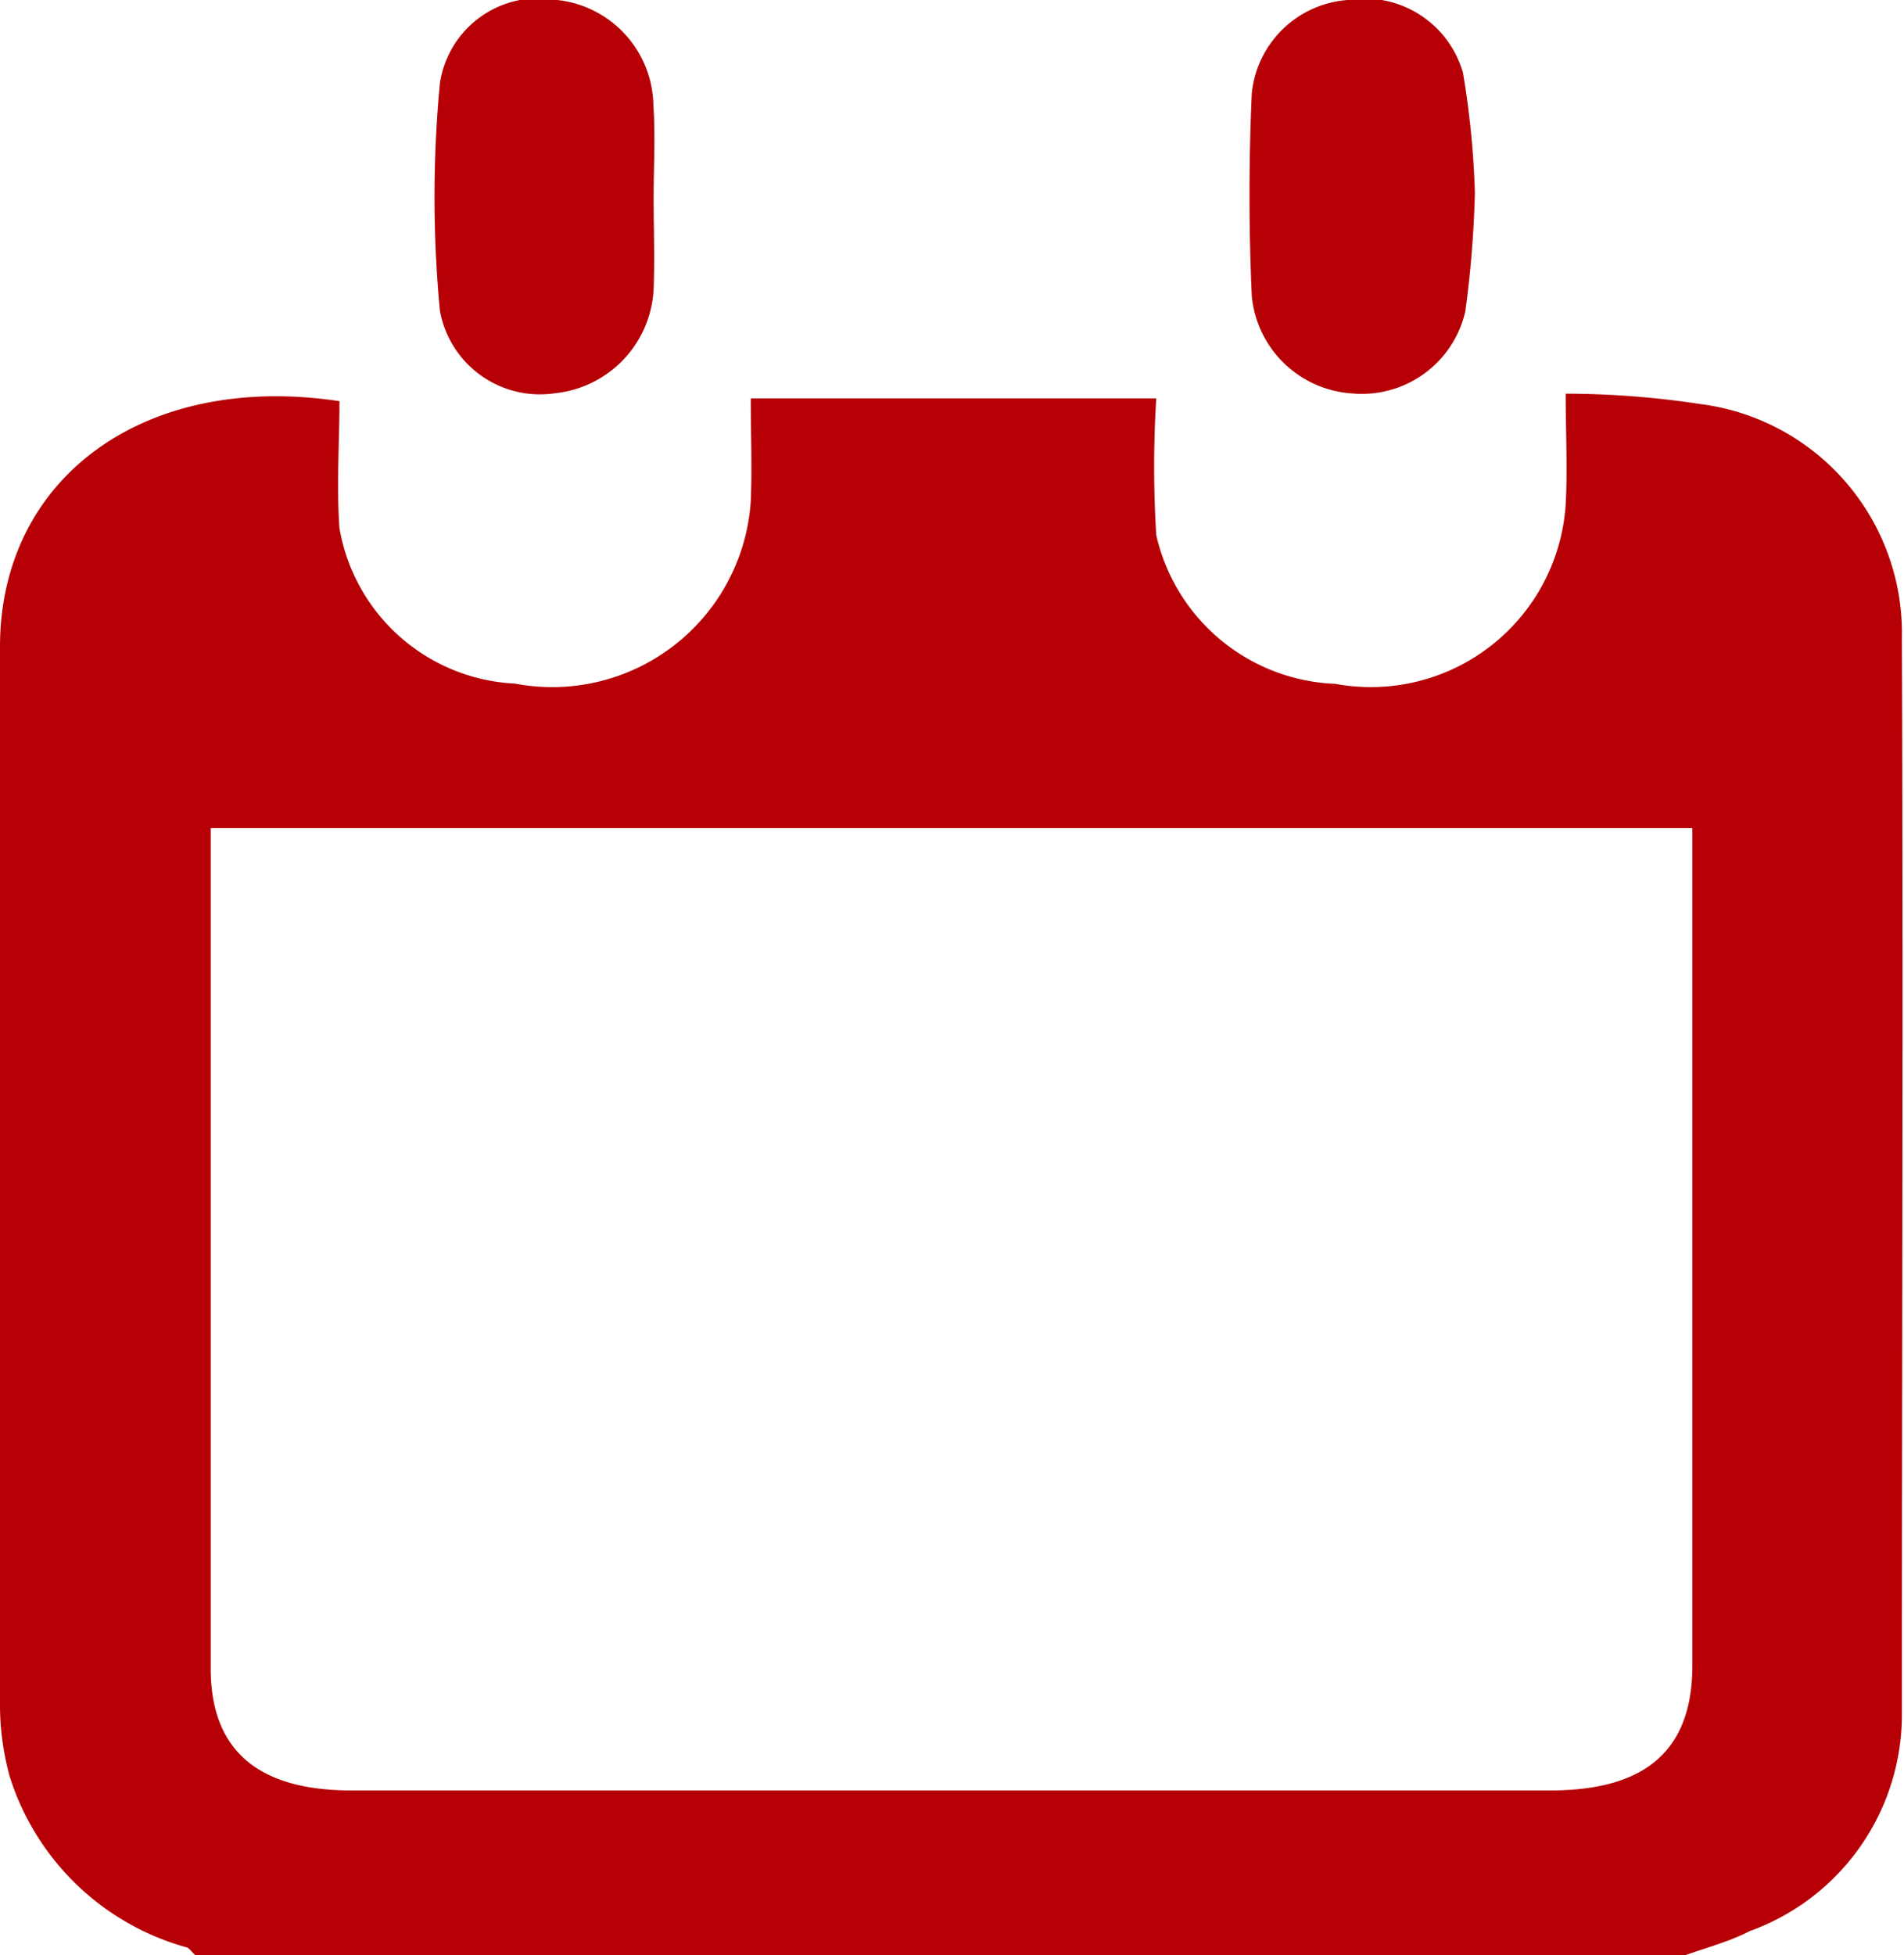 <svg xmlns="http://www.w3.org/2000/svg" viewBox="0 0 8.133 8.348"><defs><style>.cls-1{fill:#b60005;}</style></defs><g id="Layer_2" data-name="Layer 2"><g id="レイアウト"><path class="cls-1" d="M7.2,8.348H.834C.821,8.337.811,8.322.8,8.316a1.1,1.1,0,0,1-.759-.732A1.161,1.161,0,0,1,0,7.262q0-2.248,0-4.5C0,2.041.616,1.587,1.45,1.713c0,.177-.013.361,0,.542a.8.8,0,0,0,.75.664.85.85,0,0,0,1.007-.78c.006-.144,0-.289,0-.438H4.939a4.728,4.728,0,0,0,0,.584.817.817,0,0,0,.765.635.834.834,0,0,0,.984-.768c.008-.149,0-.3,0-.471a3.847,3.847,0,0,1,.573.044.986.986,0,0,1,.863,1c.006,1.528,0,3.055,0,4.582a.983.983,0,0,1-.651.939C7.391,8.289,7.294,8.315,7.2,8.348Zm.032-4.812H.9v.137Q.9,5.4.9,7.124c0,.348.2.521.6.521q2.562,0,5.123,0c.411,0,.606-.175.606-.534V3.536Z"/><path class="cls-1" d="M2.792.844c0,.13.005.261,0,.39a.47.47,0,0,1-.421.445.434.434,0,0,1-.492-.353,5.153,5.153,0,0,1,0-.97A.426.426,0,0,1,2.38,0a.46.46,0,0,1,.411.45C2.8.583,2.792.714,2.792.844Z"/><path class="cls-1" d="M6.3.823a4.527,4.527,0,0,1-.041.507.453.453,0,0,1-.482.35.46.46,0,0,1-.43-.417C5.334.976,5.334.688,5.347.4A.444.444,0,0,1,5.756,0a.437.437,0,0,1,.493.31A3.74,3.74,0,0,1,6.3.823Z"/></g></g></svg>